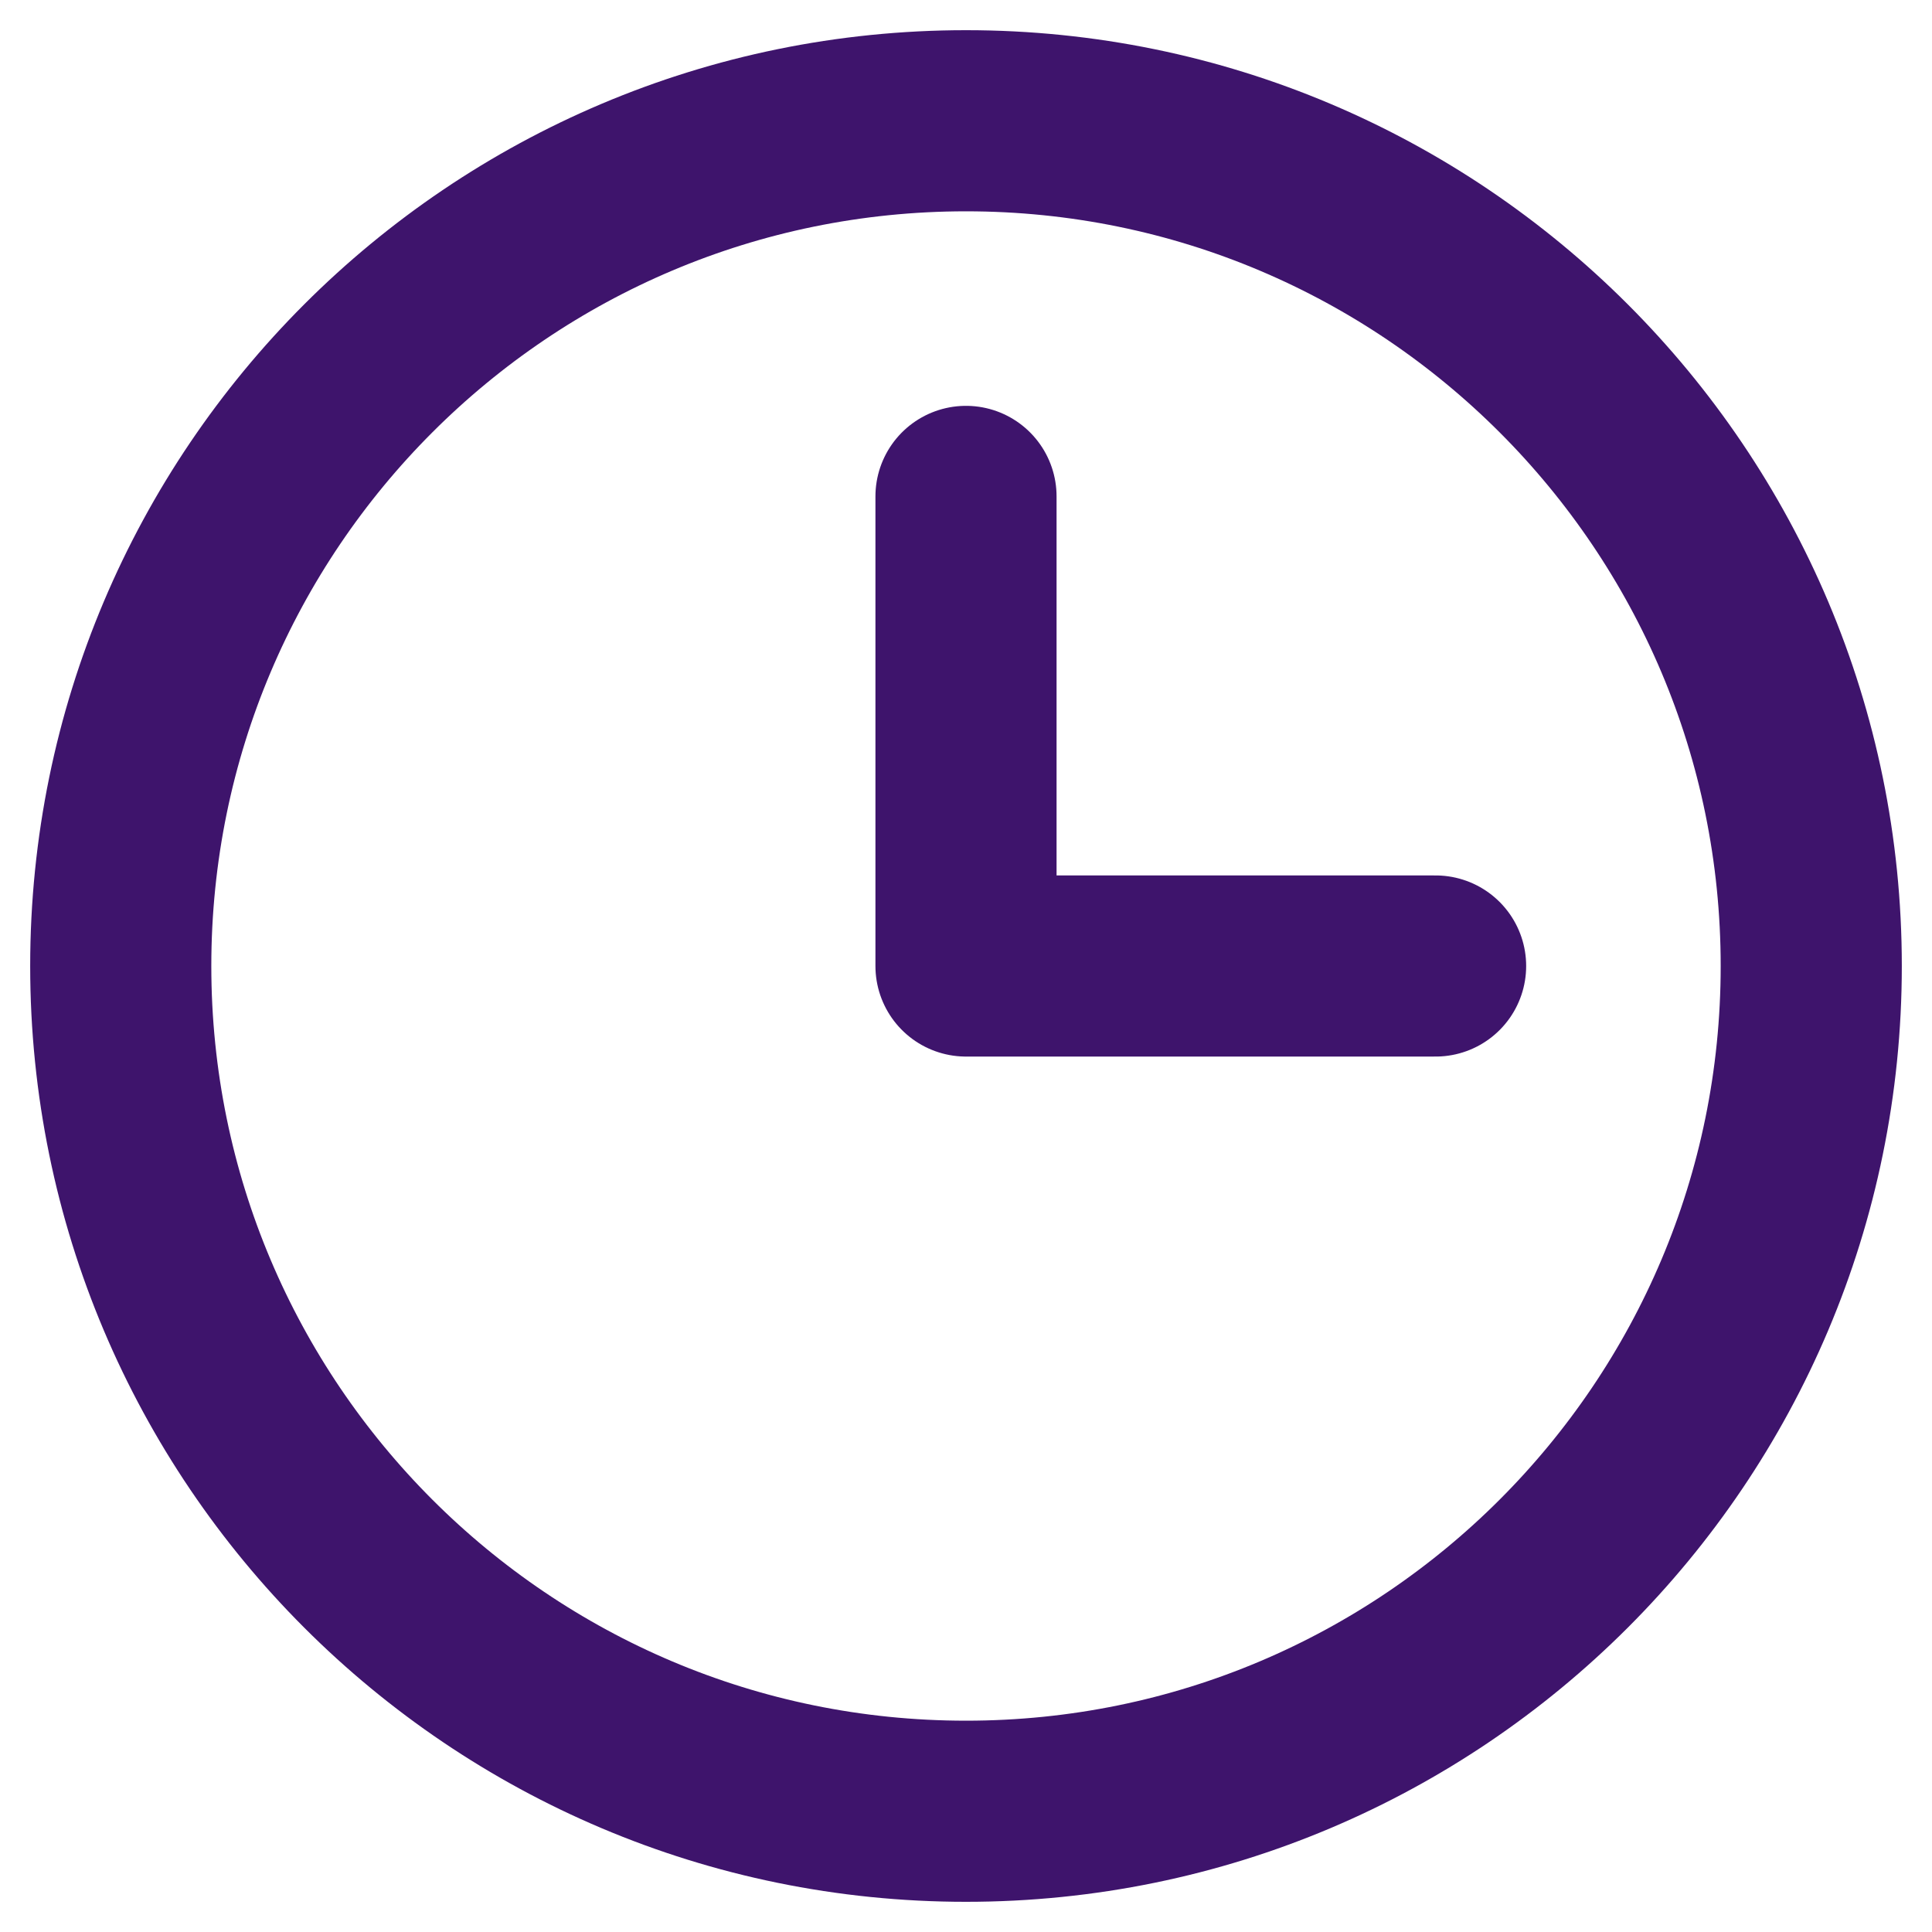 <?xml version="1.0" encoding="UTF-8"?> <svg xmlns="http://www.w3.org/2000/svg" width="16" height="16" viewBox="0 0 16 16" fill="none"><g clip-path="url(#clip0_163_3216)"><path d="M8 4.111V8H11.889M8 15C4.134 15 1 11.866 1 8C1 4.134 4.134 1 8 1C11.866 1 15 4.134 15 8C15 11.866 11.866 15 8 15Z" stroke="#3E146C" stroke-width="1.5" stroke-linecap="round" stroke-linejoin="round"></path></g><defs><clipPath id="clip0_163_3216"><rect width="16" height="16" fill="white"></rect></clipPath></defs></svg> 